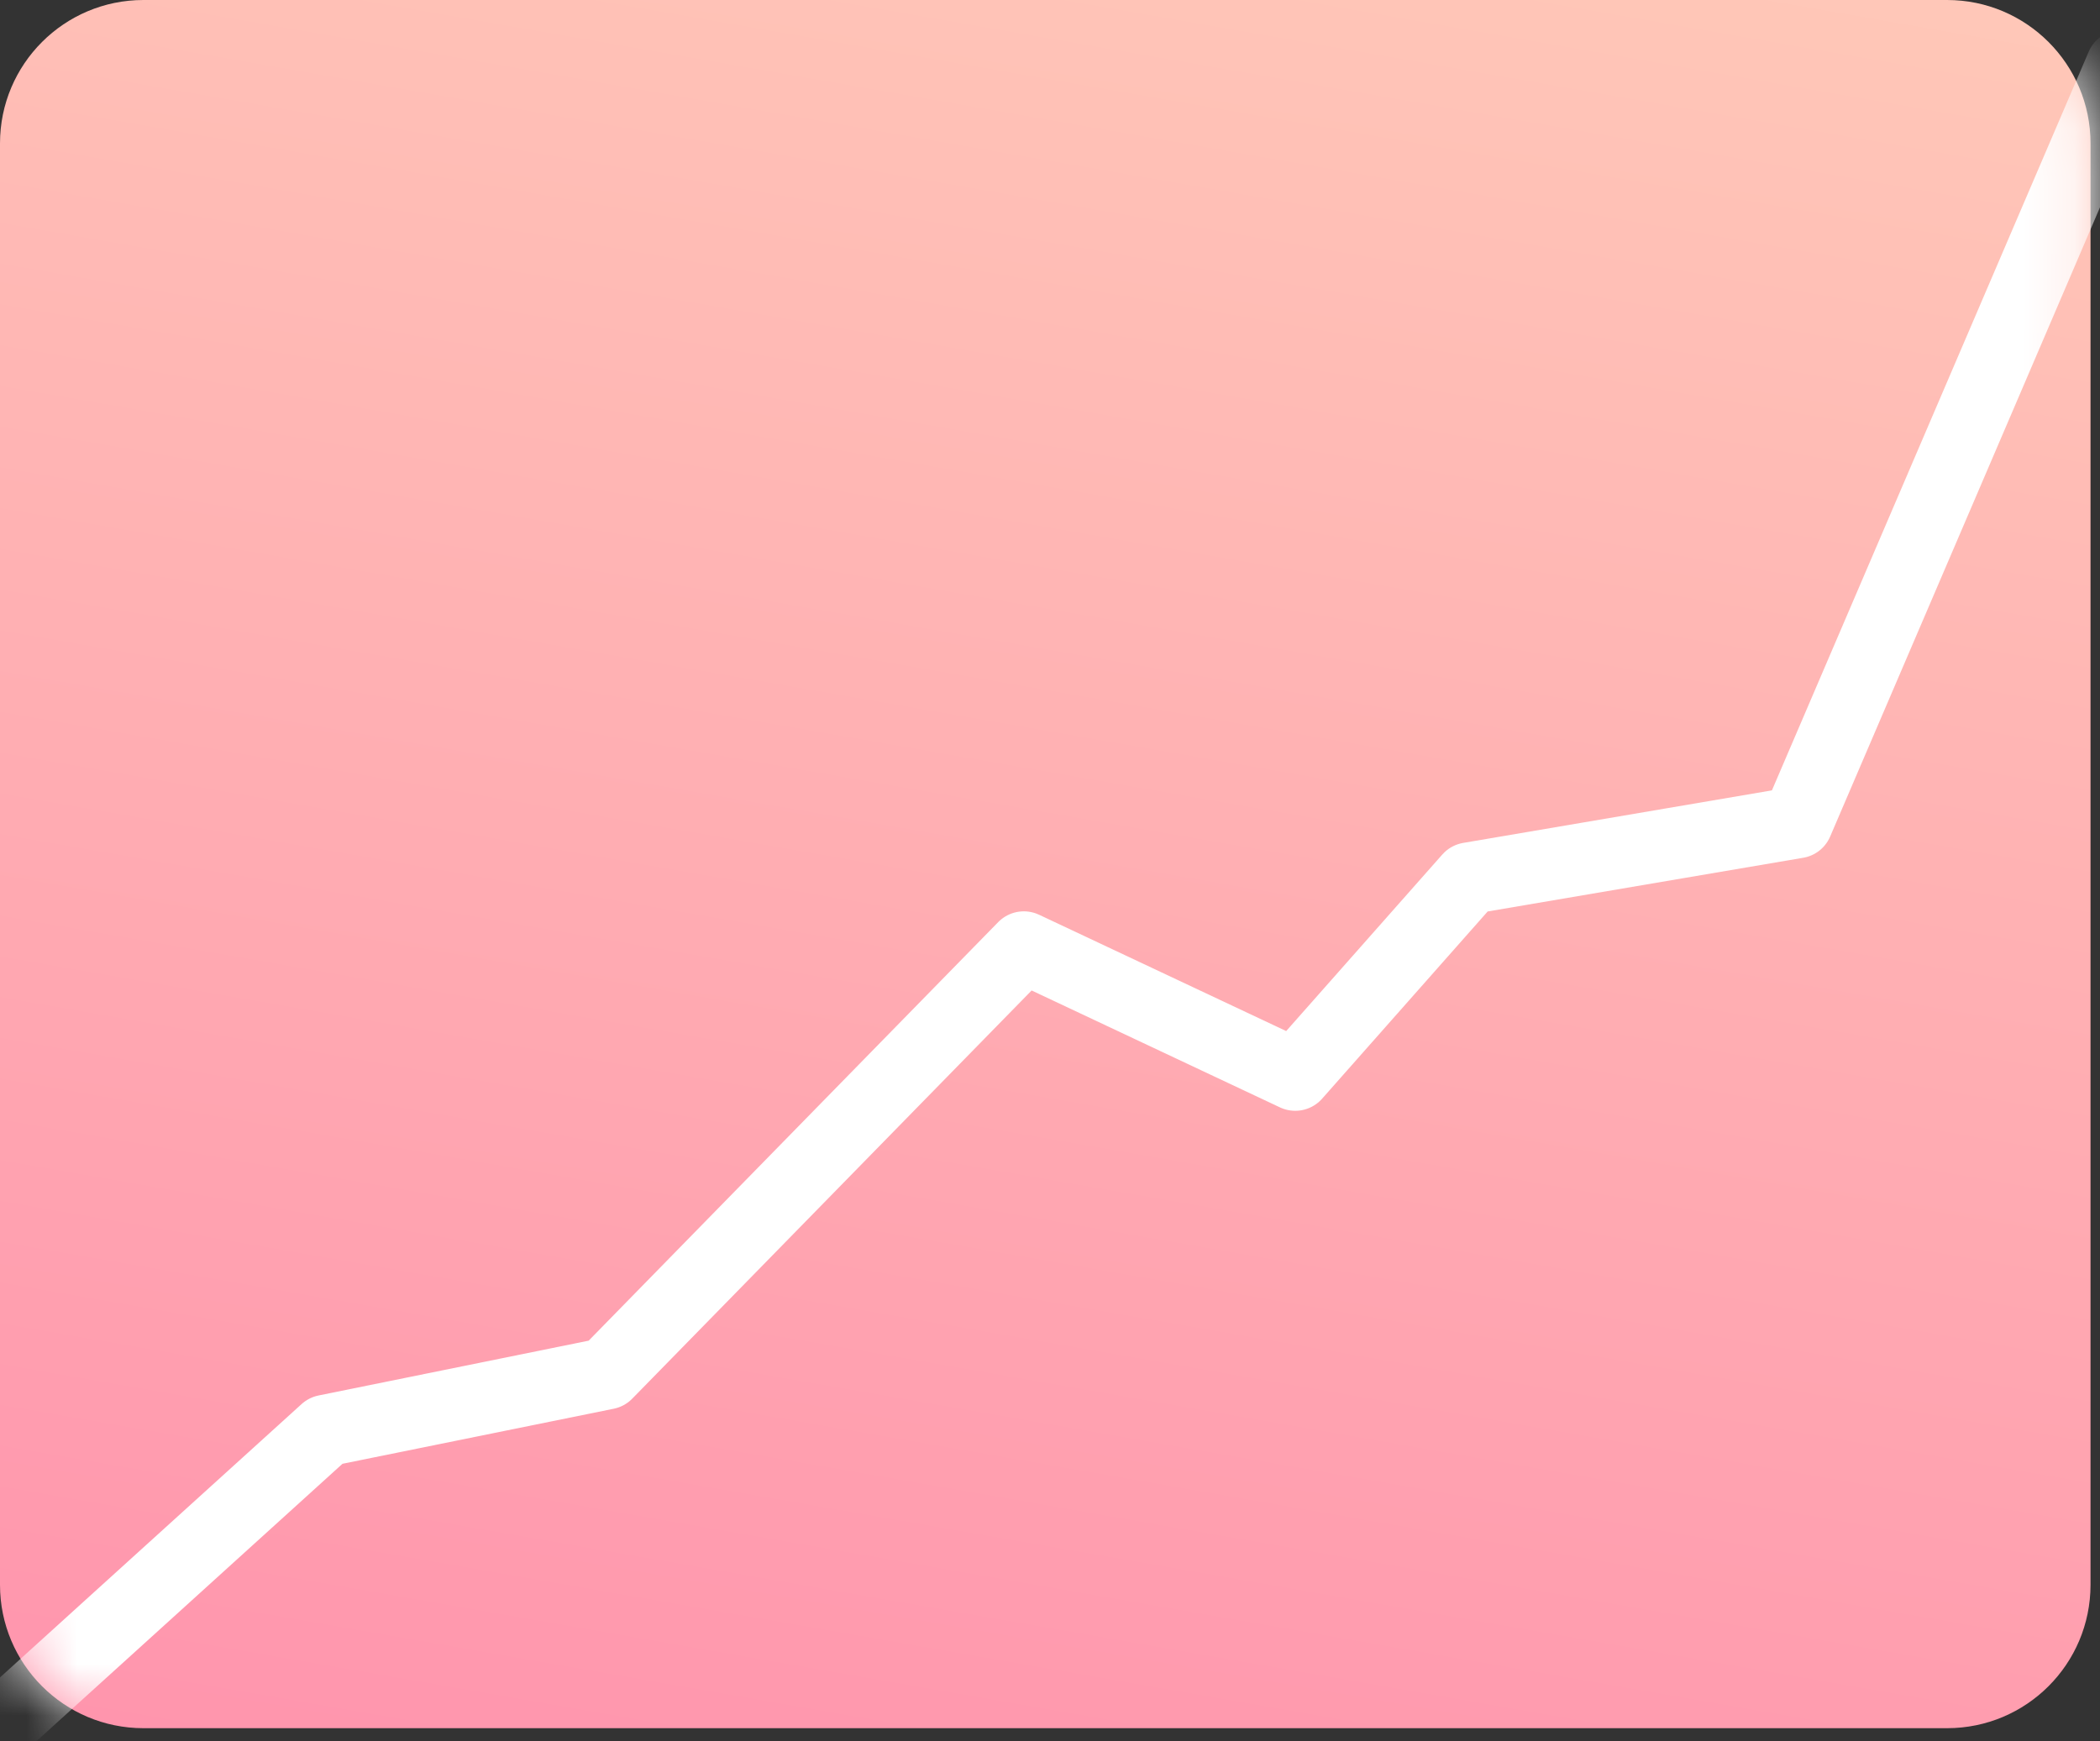<?xml version="1.0" encoding="UTF-8"?>
<svg width="41px" height="34px" viewBox="0 0 41 34" version="1.1" xmlns="http://www.w3.org/2000/svg" xmlns:xlink="http://www.w3.org/1999/xlink">
    <rect x="0" y="0" width="41" height="34" fill="#333333" stroke="none"/>
    <!-- Generator: Sketch 48.1 (47250) - http://www.bohemiancoding.com/sketch -->
    <title>Group 15</title>
    <desc>Created with Sketch.</desc>
    <defs>
        <linearGradient x1="100%" y1="-59.611%" x2="48.559%" y2="180.554%" id="linearGradient-1">
            <stop stop-color="#FFE1BD" offset="0%"></stop>
            <stop stop-color="#FF77A7" offset="100%"></stop>
        </linearGradient>
        <path d="M2.8,0 L38.015,0 C39.562,-2.84068575e-16 40.815,1.254 40.815,2.8 L40.815,30.947 C40.815,32.494 39.562,33.747 38.015,33.747 L2.8,33.747 C1.254,33.747 1.07755747e-15,32.494 8.8817842e-16,30.947 L0,2.8 C-1.8937905e-16,1.254 1.254,-1.04819905e-15 2.8,-1.33226763e-15 Z" id="path-2"></path>
    </defs>
    <g id="7" stroke="none" stroke-width="1" fill="none" fill-rule="evenodd" transform="translate(-910, -286)">
        <g id="illustration" transform="translate(875, 172)">
            <g id="Group-5" transform="translate(0, 76)">
                <g id="Group-15" transform="translate(35, 38)">
                    <mask id="mask-3" fill="white">
                        <use xlink:href="#path-2"></use>
                    </mask>
                    <use id="Rectangle-29-Copy-10" fill="url(#linearGradient-1)" xlink:href="#path-2"></use>
                    <polyline id="Path-3" stroke="#FFFFFF" stroke-width="1.4" stroke-linecap="round" stroke-linejoin="round" mask="url(#mask-3)" points="0.31 33.42 6.359 27.936 11.843 26.823 19.989 18.496 25.288 20.991 28.684 17.15 35.088 16.06 41.424 1.283"></polyline>
                </g>
            </g>
        </g>
    </g>
</svg>